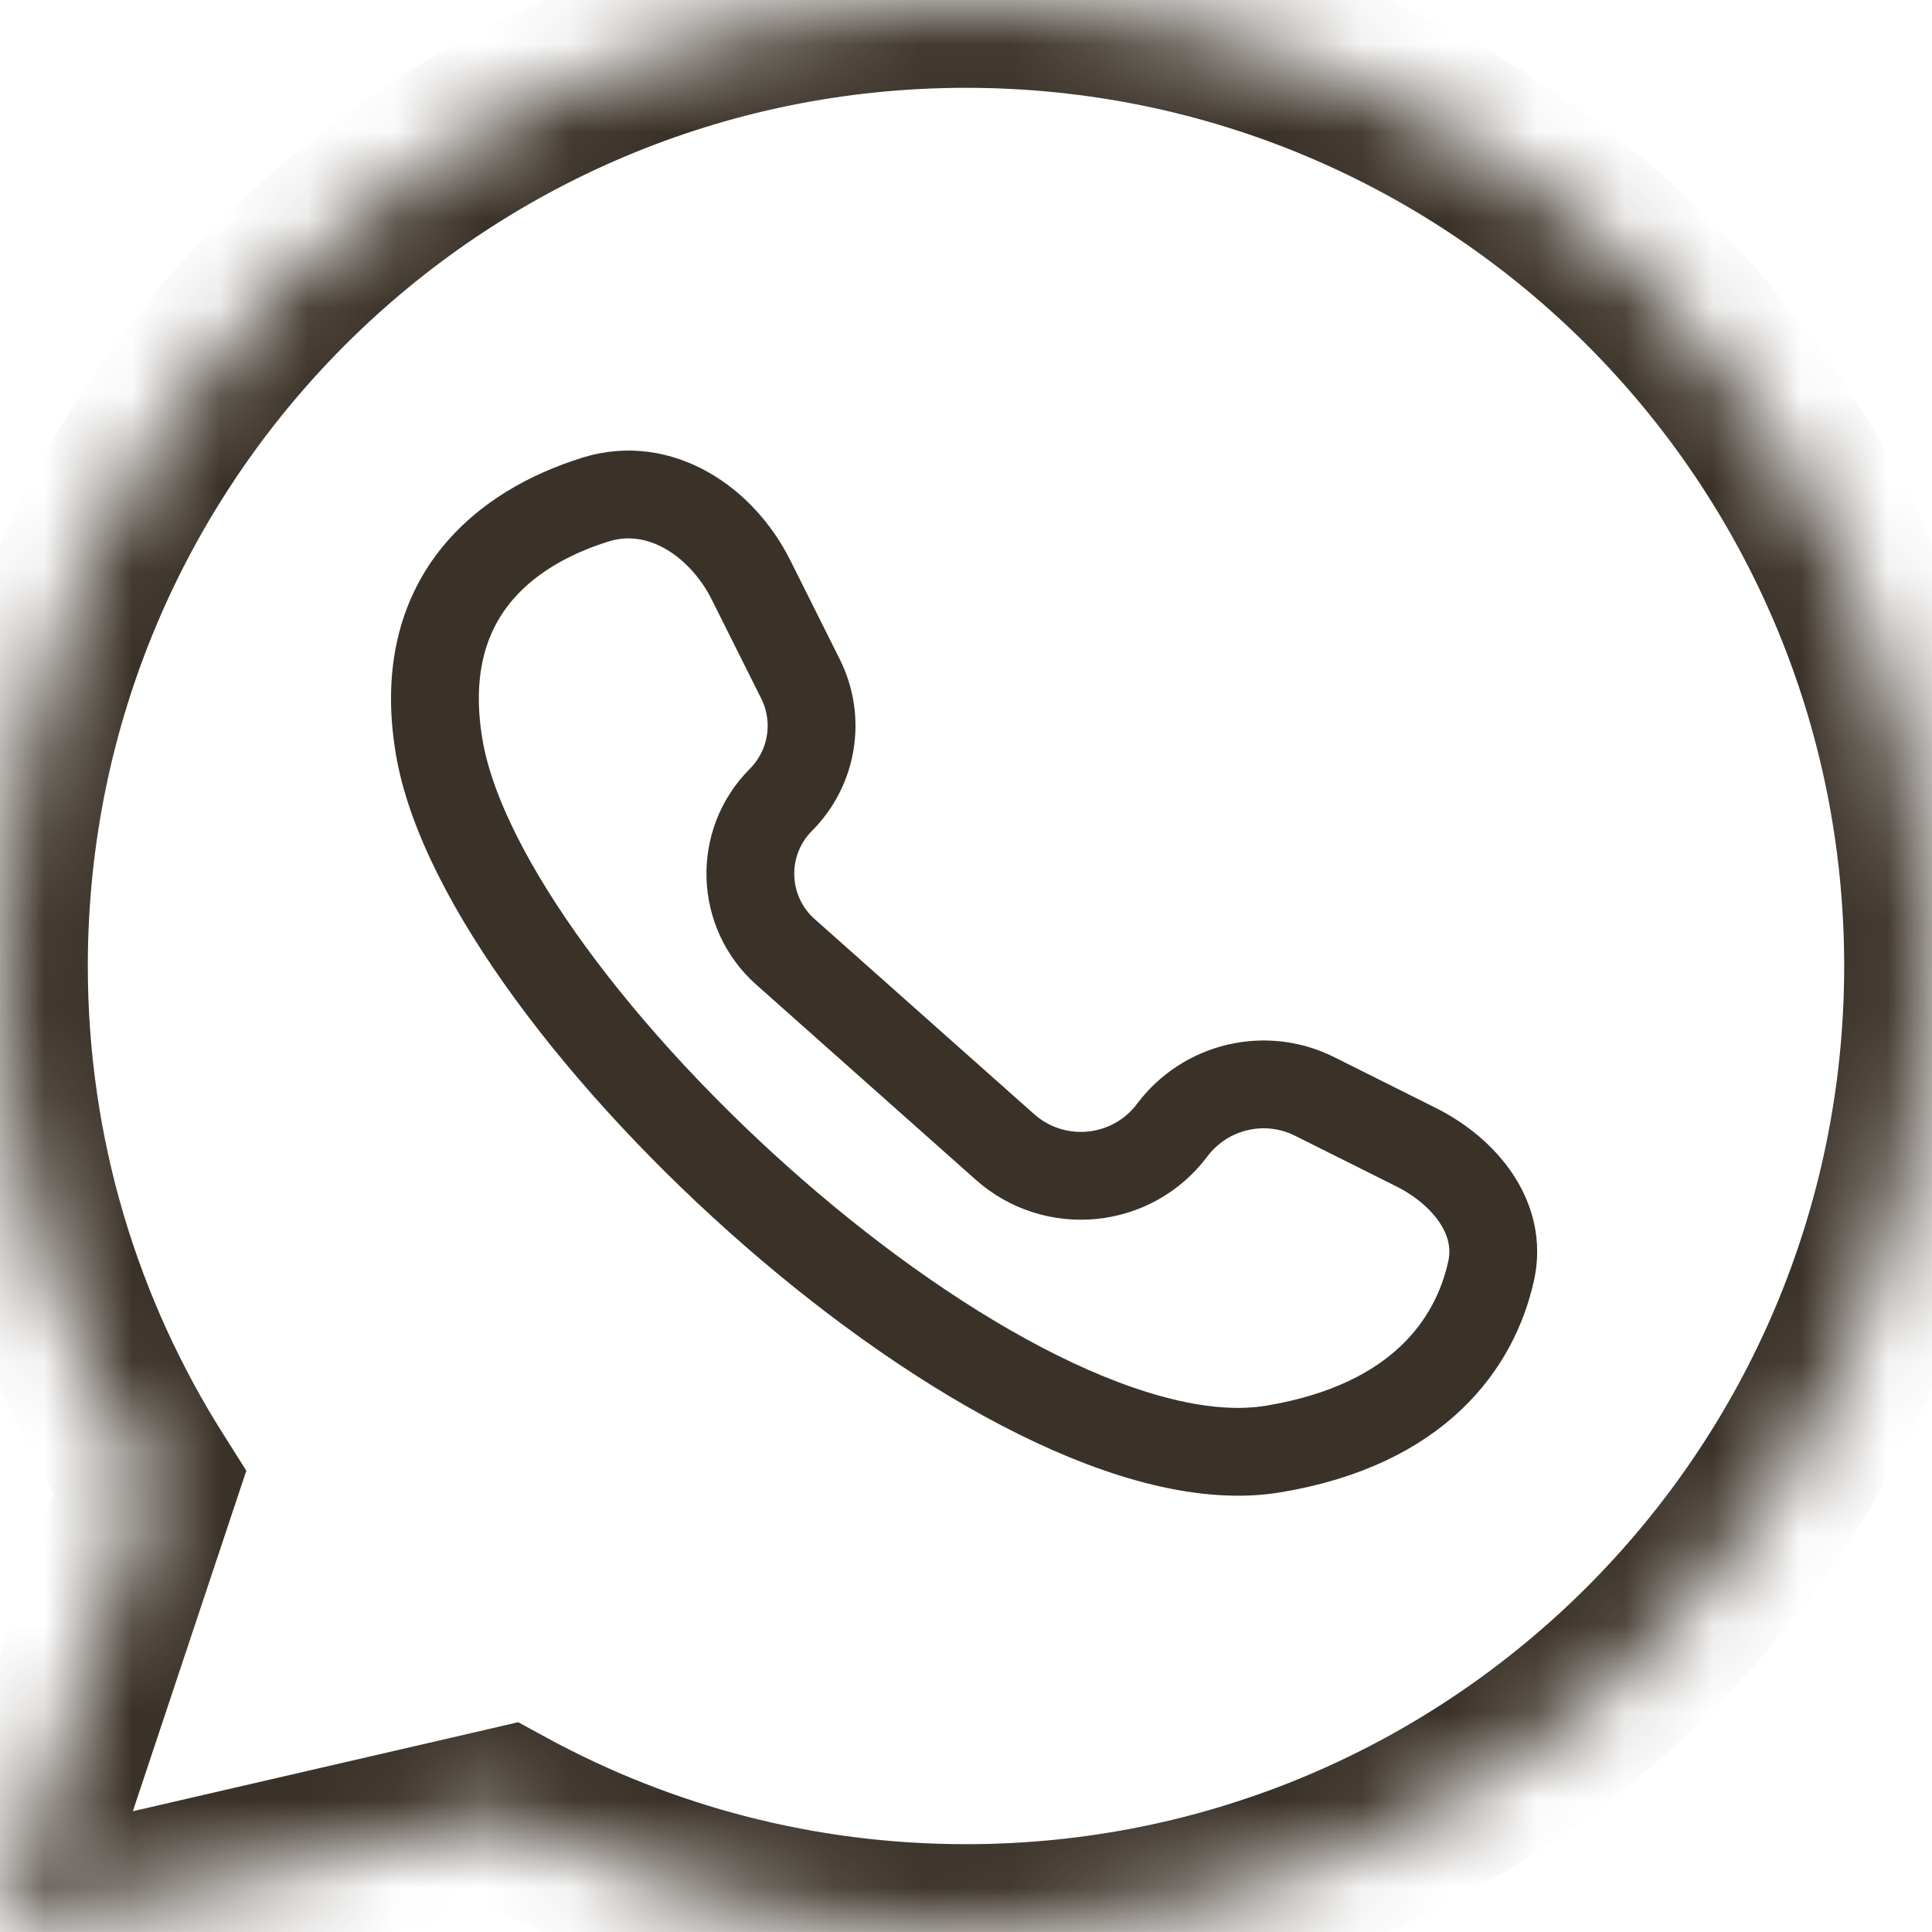 <?xml version="1.0" encoding="UTF-8"?> <svg xmlns="http://www.w3.org/2000/svg" width="22" height="22" viewBox="0 0 22 22" fill="none"><path d="M8.553 6.606L9.116 7.732C9.345 8.191 9.255 8.744 8.893 9.107C8.409 9.591 8.432 10.384 8.944 10.839L11.443 13.06C12.012 13.566 12.892 13.478 13.348 12.869C13.726 12.366 14.409 12.204 14.971 12.486L16.125 13.063C16.677 13.339 17.113 13.869 16.98 14.471C16.799 15.294 16.159 16.224 14.5 16.5C11.5 17 5.5 11.5 5 8.5C4.718 6.809 5.744 6.011 6.783 5.688C7.506 5.463 8.214 5.928 8.553 6.606Z" stroke="#3A3128"></path><mask id="path-2-inside-1_374_118" fill="white"><path d="M11 0C17.075 0 22 4.925 22 11C22 17.075 17.075 22 11 22C9.101 22 7.315 21.518 5.756 20.671L0 22L1.706 16.881C0.627 15.18 0 13.164 0 11C0 4.925 4.925 0 11 0Z"></path></mask><path d="M5.756 20.671L6.233 19.792L5.9 19.611L5.531 19.697L5.756 20.671ZM0 22L-0.949 21.684L-1.513 23.376L0.225 22.974L0 22ZM1.706 16.881L2.655 17.197L2.805 16.747L2.551 16.345L1.706 16.881ZM11 0V1C16.523 1 21 5.477 21 11H22H23C23 4.373 17.627 -1 11 -1V0ZM22 11H21C21 16.523 16.523 21 11 21V22V23C17.627 23 23 17.627 23 11H22ZM11 22V21C9.272 21 7.65 20.562 6.233 19.792L5.756 20.671L5.278 21.549C6.98 22.474 8.93 23 11 23V22ZM5.756 20.671L5.531 19.697L-0.225 21.026L0 22L0.225 22.974L5.981 21.645L5.756 20.671ZM0 22L0.949 22.316L2.655 17.197L1.706 16.881L0.757 16.565L-0.949 21.684L0 22ZM1.706 16.881L2.551 16.345C1.57 14.799 1 12.967 1 11H0H-1C-1 13.36 -0.315 15.56 0.862 17.416L1.706 16.881ZM0 11H1C1 5.477 5.477 1 11 1V0V-1C4.373 -1 -1 4.373 -1 11H0Z" fill="#3A3128" mask="url(#path-2-inside-1_374_118)"></path></svg> 